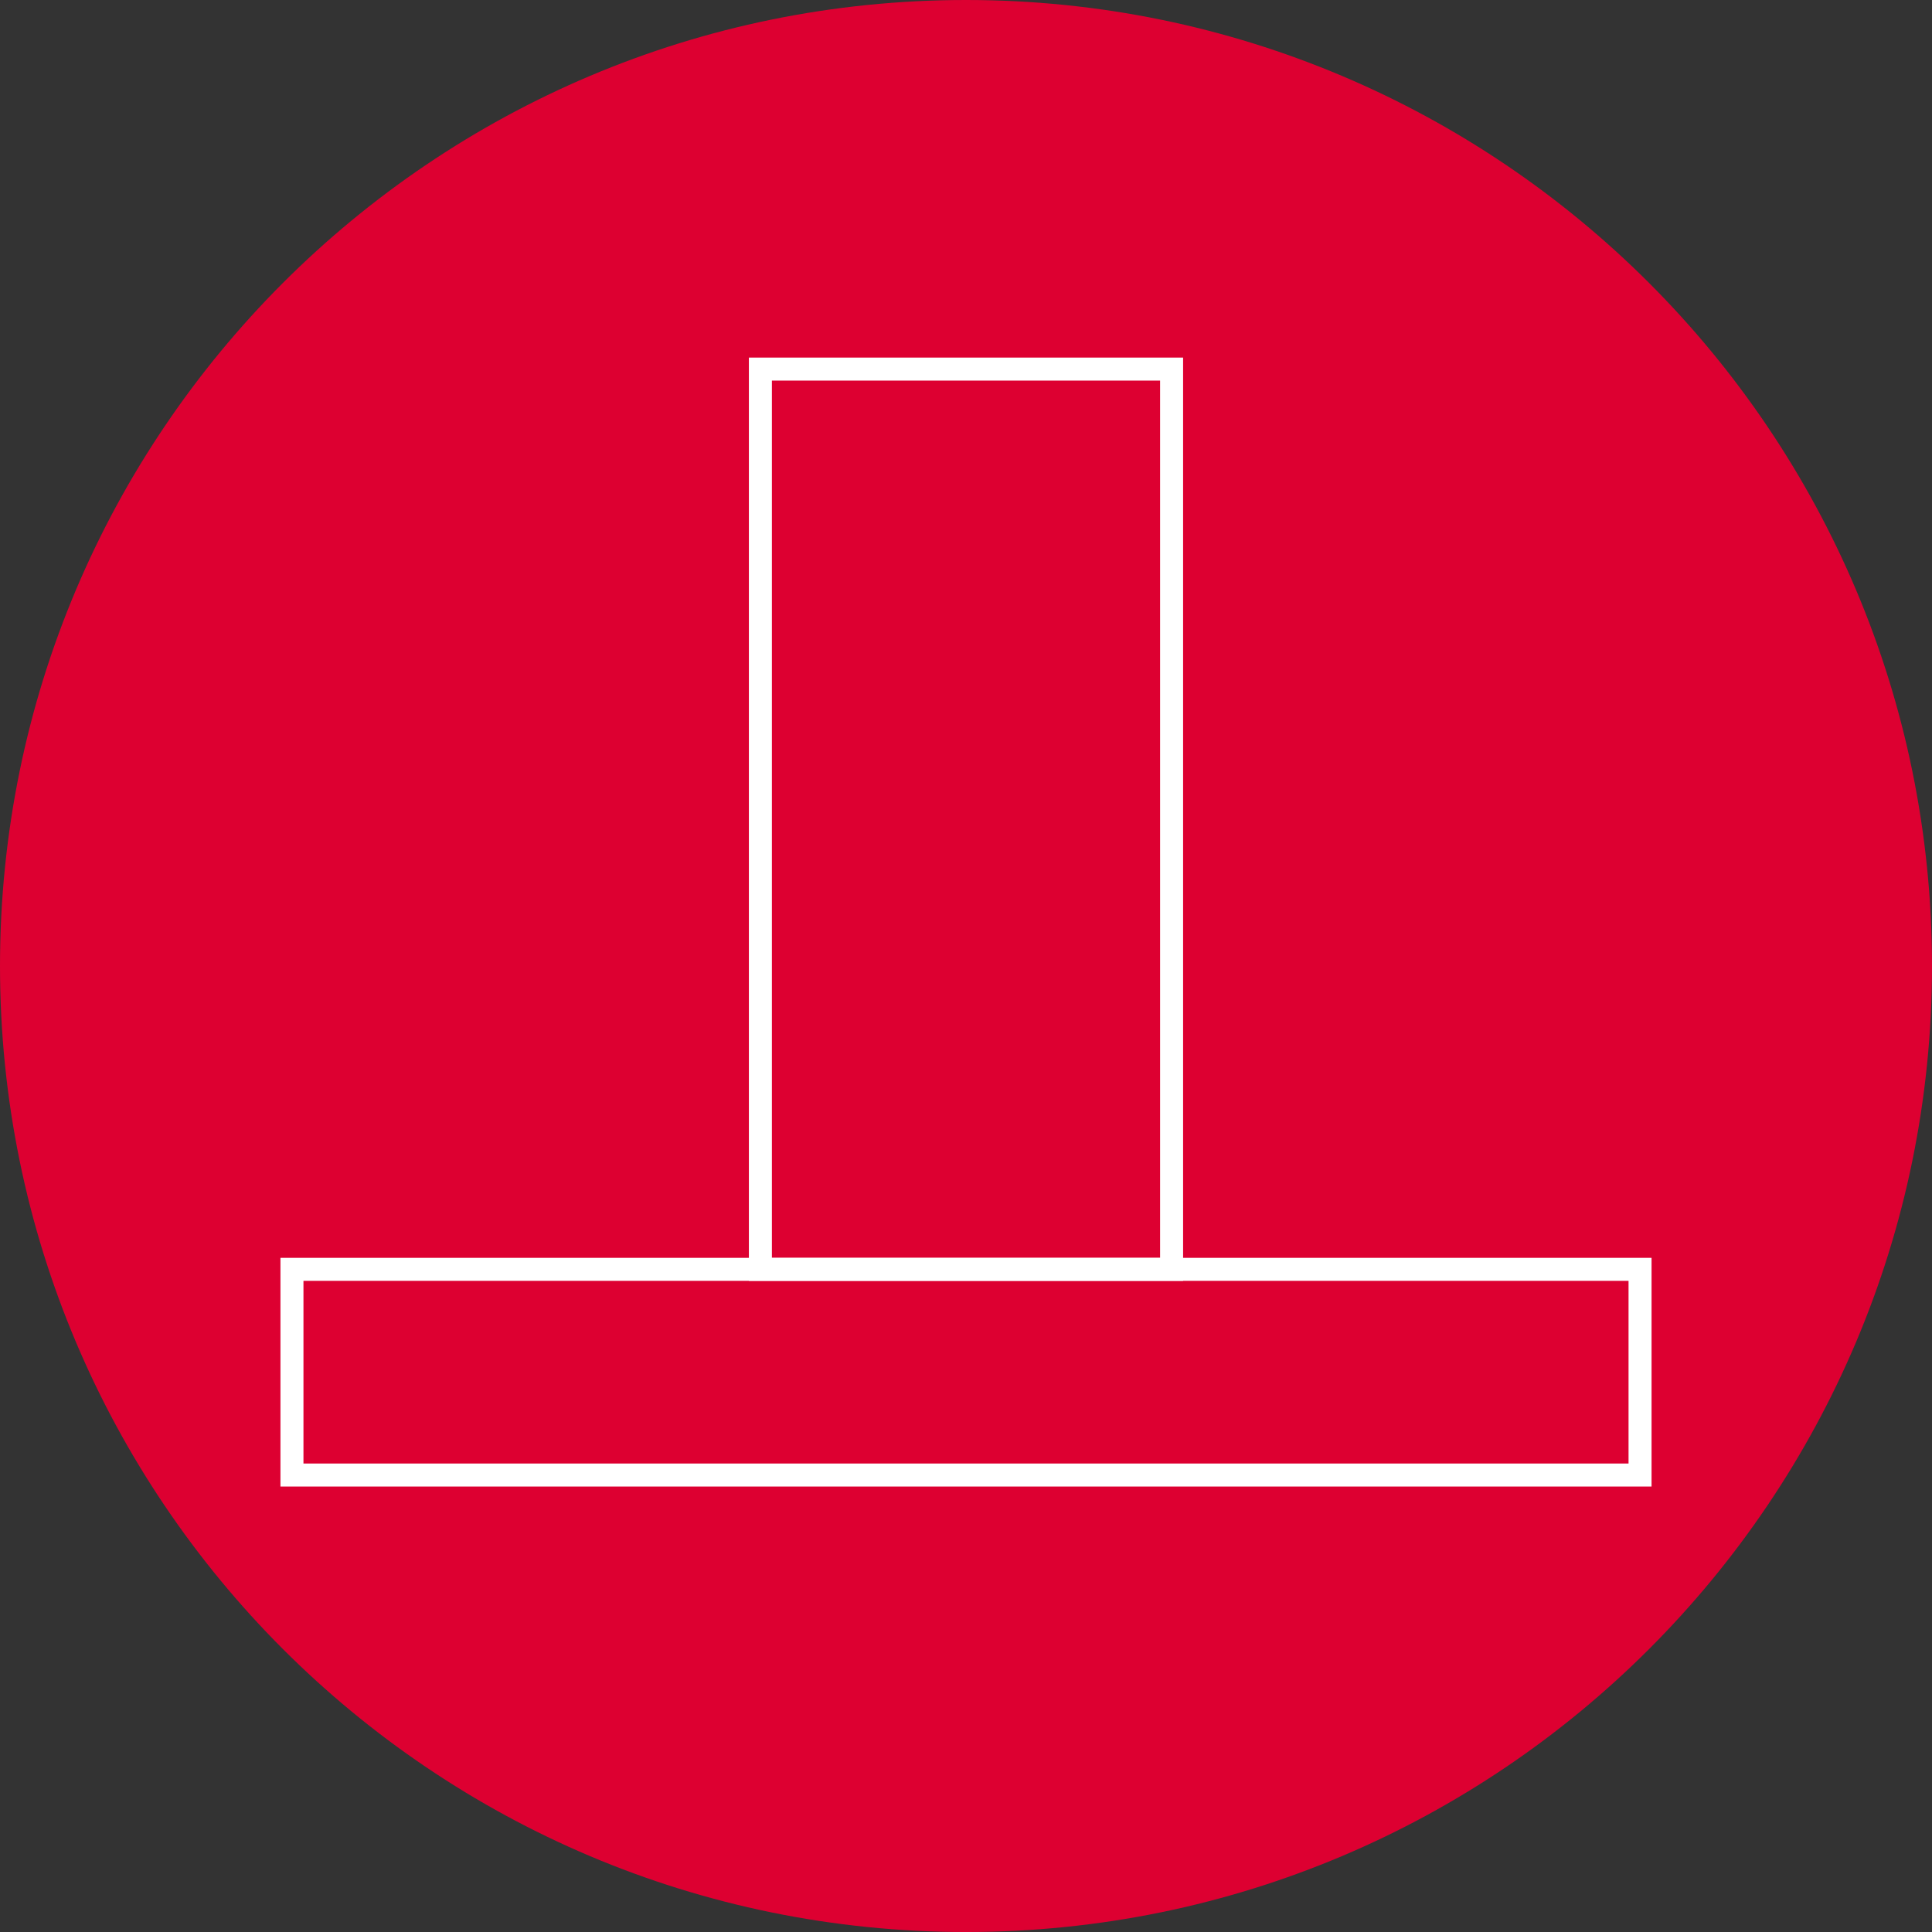 <?xml version="1.0" encoding="utf-8"?>
<!-- Generator: Adobe Illustrator 16.0.0, SVG Export Plug-In . SVG Version: 6.00 Build 0)  -->
<!DOCTYPE svg PUBLIC "-//W3C//DTD SVG 1.1//EN" "http://www.w3.org/Graphics/SVG/1.1/DTD/svg11.dtd">
<svg version="1.1" id="Layer_1" xmlns="http://www.w3.org/2000/svg" xmlns:xlink="http://www.w3.org/1999/xlink" x="0px" y="0px"
	 width="167.933px" height="167.934px" viewBox="0 0 167.933 167.934" enable-background="new 0 0 167.933 167.934"
	 xml:space="preserve">
<rect x="0" y="0" width="167.933" height="167.934" fill="#333333" stroke="none"/>
<g>
	<defs>
		<rect id="SVGID_1_" x="-6.067" y="-6.066" width="180.067" height="180.067"/>
	</defs>
	<clipPath id="SVGID_2_">
		<use xlink:href="#SVGID_1_"  overflow="visible"/>
	</clipPath>
	<path clip-path="url(#SVGID_2_)" fill="#DD0031" d="M167.933,83.967c0,46.374-37.593,83.967-83.967,83.967
		C37.593,167.934,0,130.341,0,83.967S37.593,0,83.966,0C130.34,0,167.933,37.593,167.933,83.967"/>
	
		<rect x="66.095" y="32.082" clip-path="url(#SVGID_2_)" fill="none" stroke="#FFFFFF" stroke-width="2" stroke-miterlimit="10" width="35.742" height="78.253"/>
	
		<rect x="25.377" y="110.334" clip-path="url(#SVGID_2_)" fill="none" stroke="#FFFFFF" stroke-width="2" stroke-miterlimit="10" width="117.179" height="17.878"/>
</g>
</svg>
